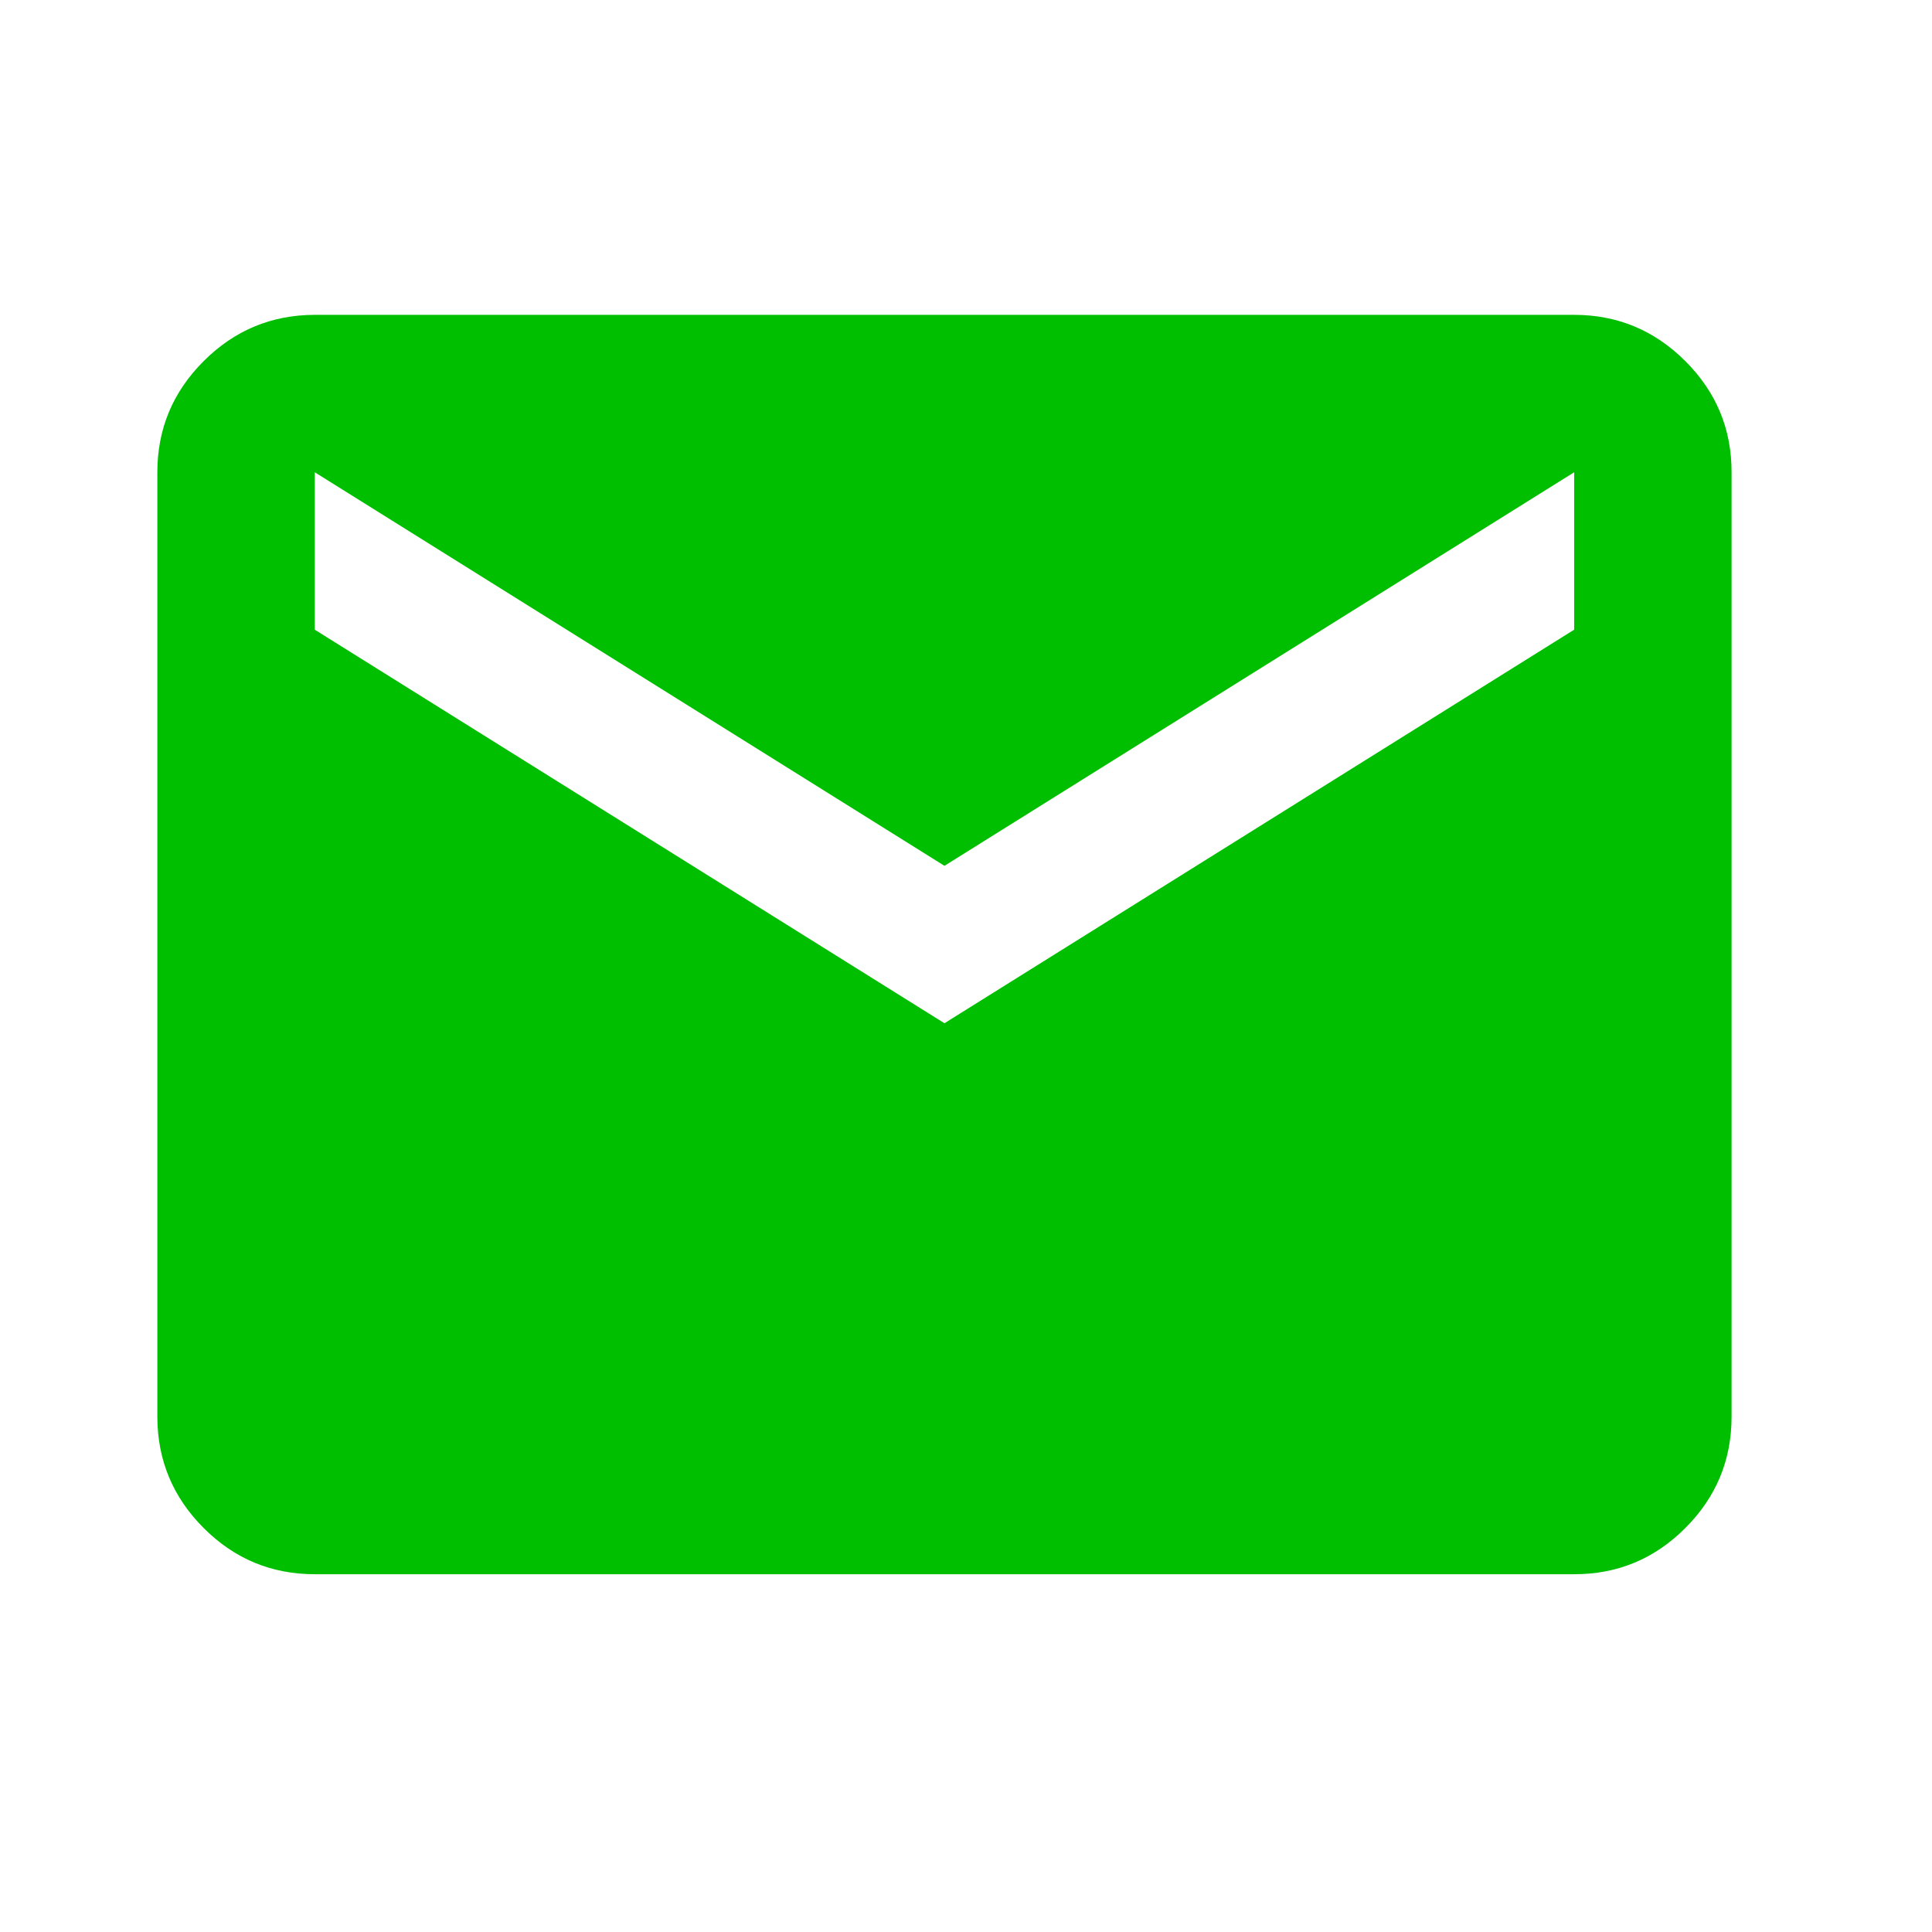 <?xml version="1.0" encoding="UTF-8"?> <svg xmlns="http://www.w3.org/2000/svg" width="27" height="27" viewBox="0 0 27 27" fill="none"><path d="M4.399 22C3.794 22 3.276 21.785 2.846 21.354C2.416 20.924 2.2 20.406 2.199 19.8V6.6C2.199 5.995 2.415 5.477 2.846 5.047C3.277 4.616 3.795 4.401 4.399 4.4H21.999C22.604 4.4 23.122 4.616 23.553 5.047C23.985 5.478 24.2 5.996 24.199 6.6V19.8C24.199 20.405 23.984 20.923 23.553 21.354C23.123 21.785 22.605 22.001 21.999 22H4.399ZM13.199 14.3L21.999 8.8V6.6L13.199 12.1L4.399 6.6V8.8L13.199 14.3Z" fill="#00BE00"></path></svg> 